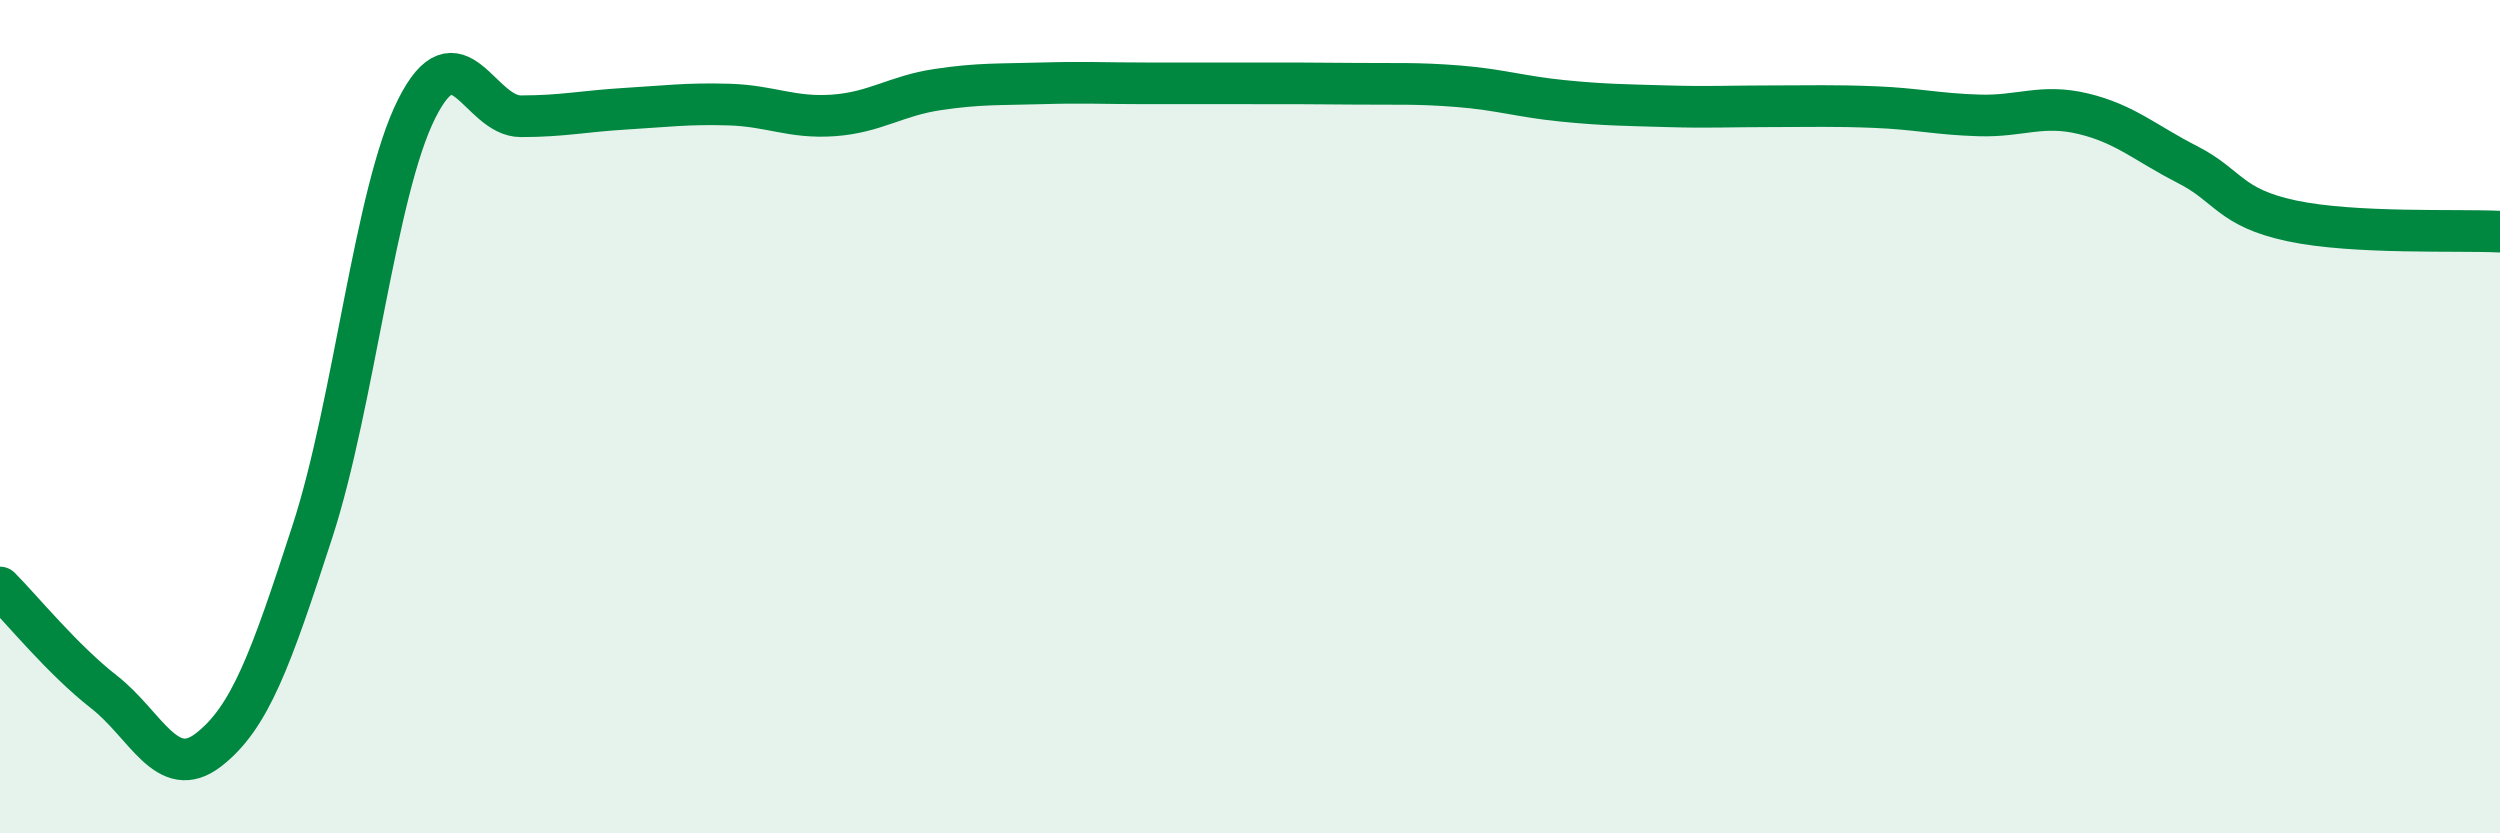 
    <svg width="60" height="20" viewBox="0 0 60 20" xmlns="http://www.w3.org/2000/svg">
      <path
        d="M 0,14.1 C 0.5,14.6 1.5,15.83 2.5,16.61 C 3.5,17.39 4,18.77 5,18 C 6,17.23 6.5,15.83 7.5,12.75 C 8.5,9.67 9,4.6 10,2.61 C 11,0.62 11.5,2.79 12.5,2.79 C 13.5,2.79 14,2.67 15,2.61 C 16,2.55 16.5,2.48 17.5,2.51 C 18.5,2.54 19,2.84 20,2.77 C 21,2.7 21.5,2.3 22.5,2.15 C 23.5,2 24,2.03 25,2 C 26,1.97 26.5,2 27.5,2 C 28.5,2 29,2 30,2 C 31,2 31.5,2 32.5,2.01 C 33.5,2.02 34,1.99 35,2.07 C 36,2.15 36.5,2.32 37.5,2.42 C 38.5,2.52 39,2.52 40,2.55 C 41,2.58 41.5,2.55 42.5,2.55 C 43.5,2.55 44,2.53 45,2.57 C 46,2.61 46.5,2.74 47.5,2.77 C 48.5,2.8 49,2.49 50,2.73 C 51,2.97 51.5,3.44 52.5,3.95 C 53.5,4.46 53.5,4.98 55,5.3 C 56.5,5.62 59,5.51 60,5.56L60 20L0 20Z"
        fill="#008740"
        opacity="0.1"
        stroke-linecap="round"
        stroke-linejoin="round"
      />
      <path
        d="M 0,14.1 C 0.5,14.6 1.5,15.83 2.5,16.61 C 3.5,17.39 4,18.77 5,18 C 6,17.23 6.5,15.83 7.5,12.75 C 8.5,9.67 9,4.6 10,2.61 C 11,0.62 11.5,2.79 12.5,2.79 C 13.5,2.79 14,2.67 15,2.61 C 16,2.55 16.5,2.48 17.5,2.51 C 18.5,2.54 19,2.84 20,2.77 C 21,2.7 21.5,2.3 22.5,2.15 C 23.5,2 24,2.03 25,2 C 26,1.97 26.5,2 27.5,2 C 28.5,2 29,2 30,2 C 31,2 31.5,2 32.5,2.01 C 33.5,2.02 34,1.99 35,2.07 C 36,2.15 36.5,2.32 37.5,2.42 C 38.5,2.52 39,2.52 40,2.55 C 41,2.58 41.5,2.55 42.5,2.55 C 43.5,2.55 44,2.53 45,2.57 C 46,2.61 46.5,2.74 47.5,2.77 C 48.5,2.8 49,2.49 50,2.73 C 51,2.97 51.5,3.44 52.5,3.95 C 53.5,4.46 53.5,4.98 55,5.3 C 56.5,5.62 59,5.51 60,5.56"
        stroke="#008740"
        stroke-width="1"
        fill="none"
        stroke-linecap="round"
        stroke-linejoin="round"
      />
    </svg>
  